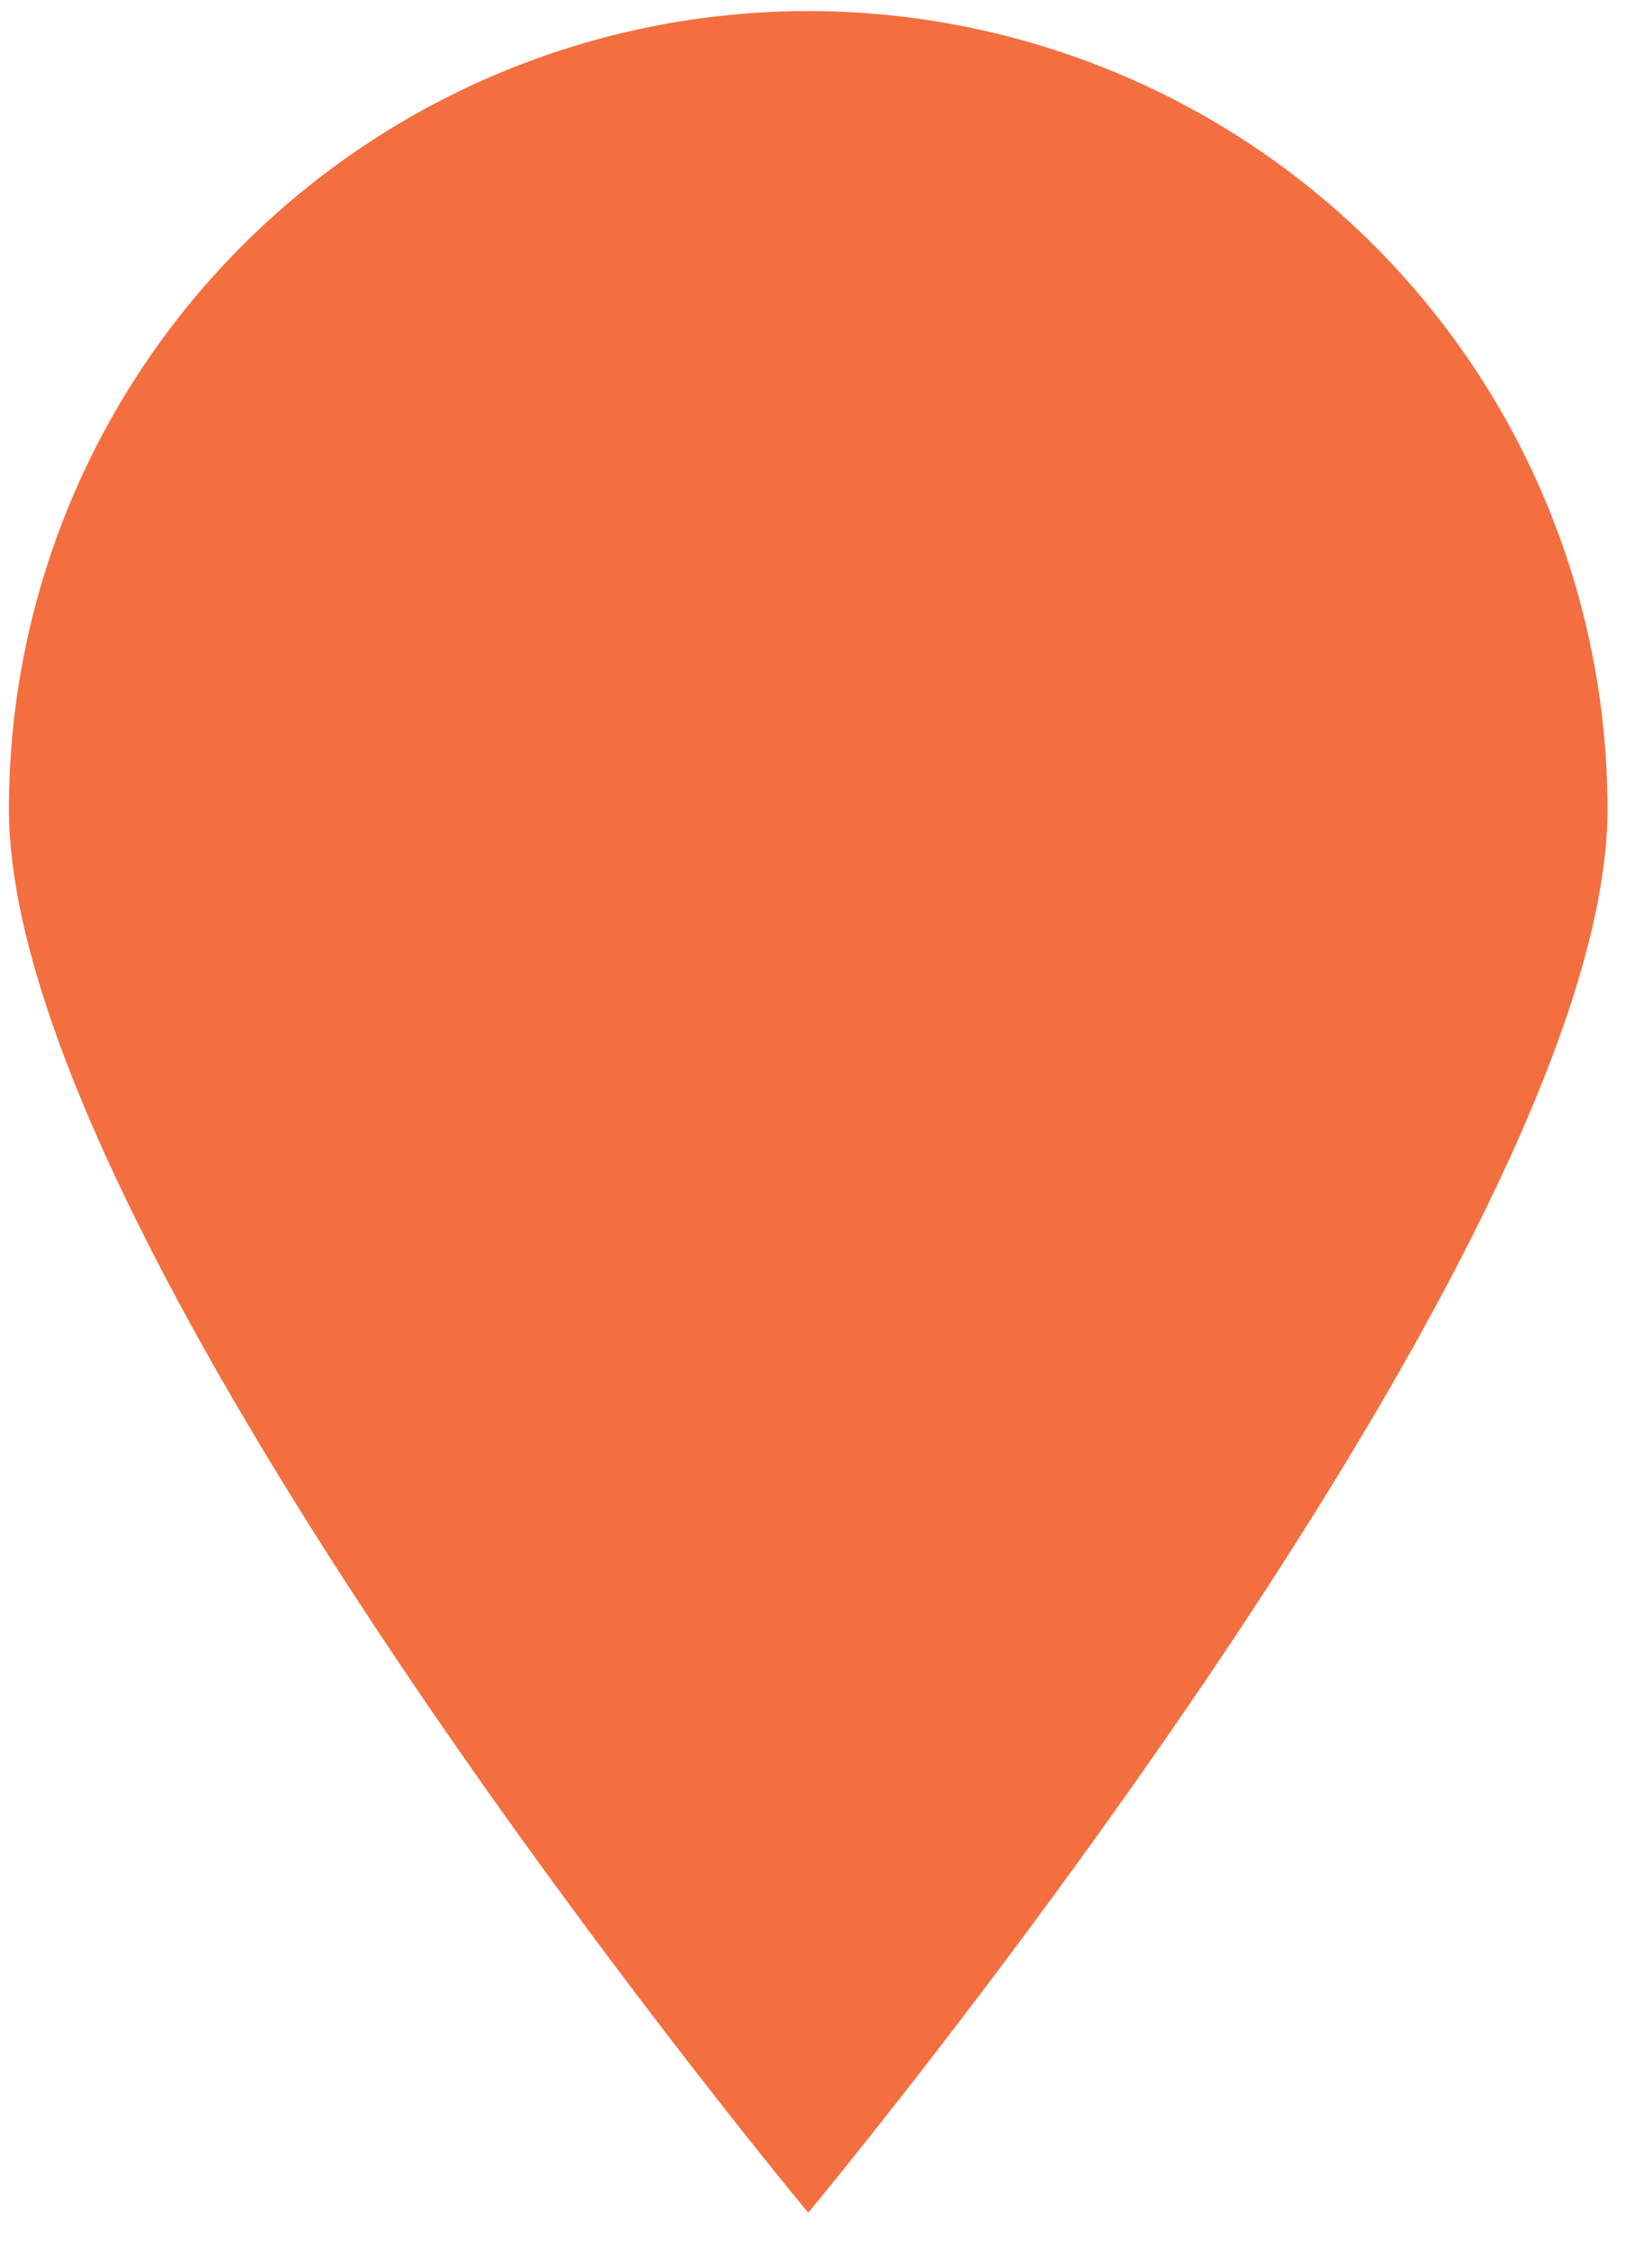 <svg width="36" height="49" fill="none" xmlns="http://www.w3.org/2000/svg"><path d="M35.03 17.62c0 9.653-17.417 30.57-17.417 30.57S.195 27.273.195 17.62c0-4.61 1.835-9.03 5.102-12.288A17.438 17.438 0 0117.613.242c4.619 0 9.05 1.831 12.316 5.09a17.357 17.357 0 015.1 12.287z" fill="#F36F3F"/></svg>